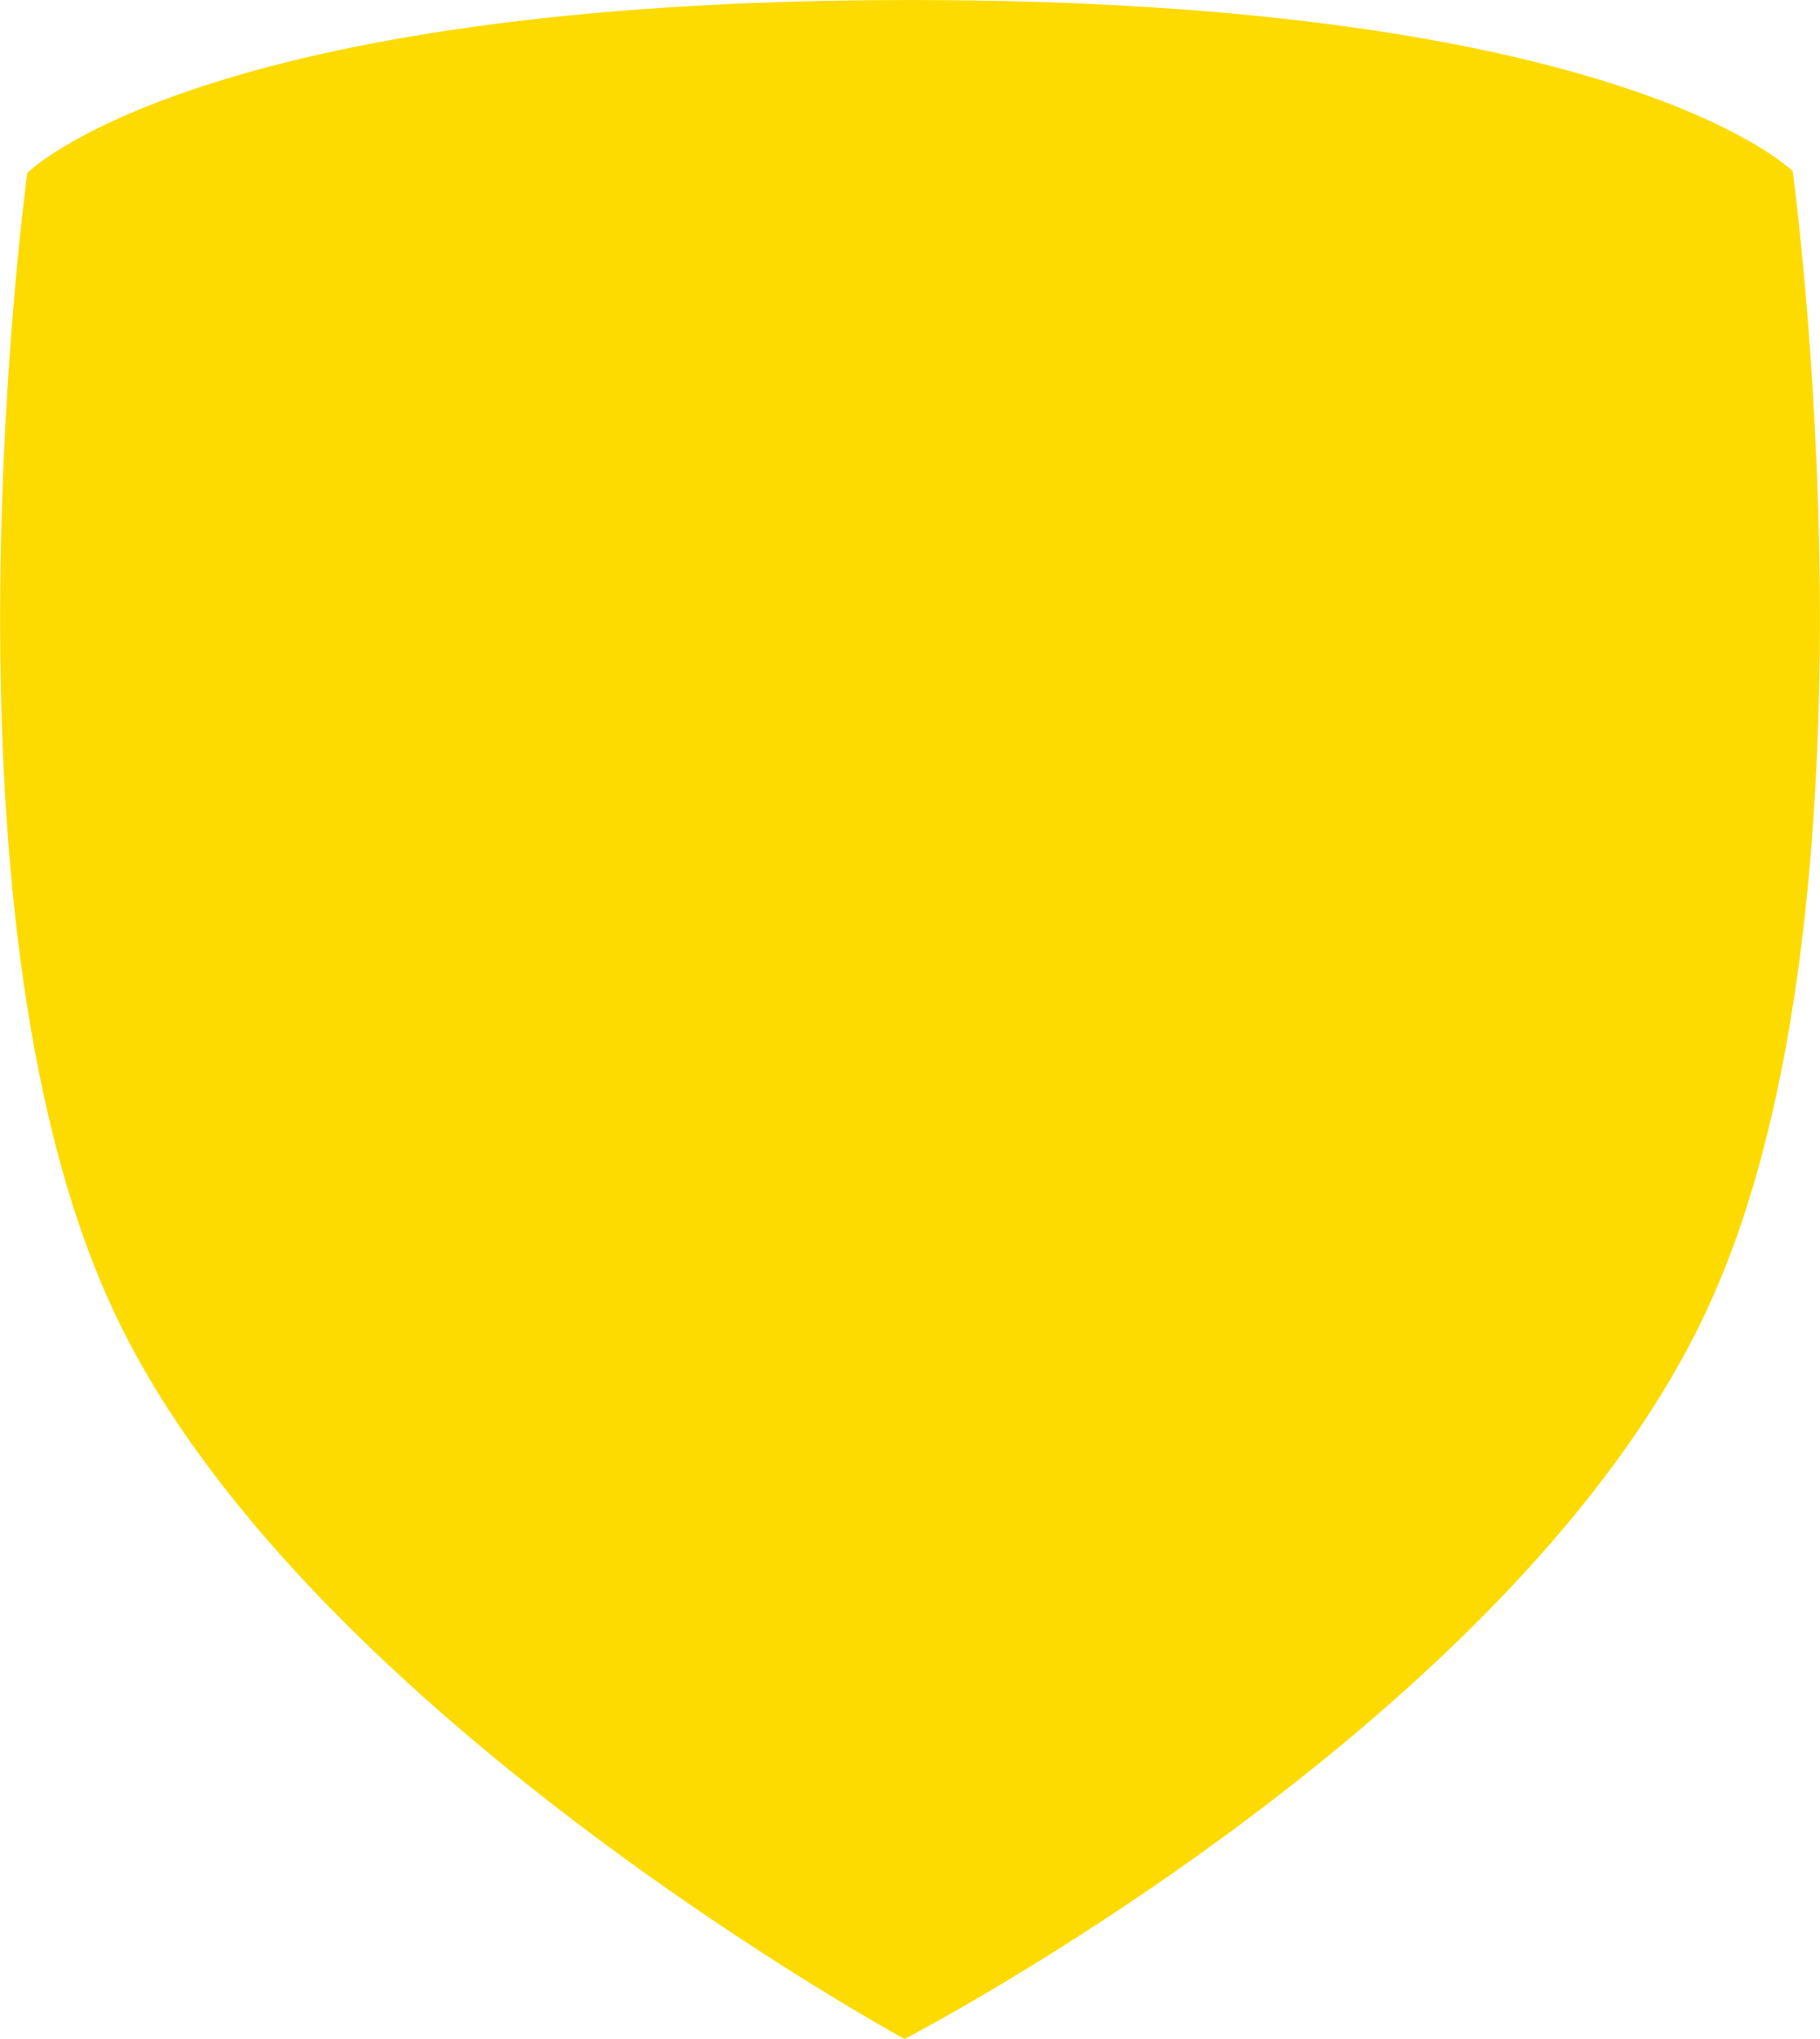 <?xml version="1.0" encoding="utf-8"?>
<!-- Generator: Adobe Illustrator 27.8.0, SVG Export Plug-In . SVG Version: 6.00 Build 0)  -->
<svg version="1.1" id="Laag_1" xmlns="http://www.w3.org/2000/svg" xmlns:xlink="http://www.w3.org/1999/xlink" x="0px" y="0px"
	 viewBox="0 0 100 112" style="enable-background:new 0 0 100 112;" xml:space="preserve">
<style type="text/css">
	.st0{fill:#FDDB01;}
</style>
<path class="st0" d="M93.9,71.7c10.1-22,4.6-62.3,4.6-62.3S89.1,0,50,0S1.5,9.5,1.5,9.5S-4,49.7,6.1,71.7c10,22,43.6,40.3,43.6,40.3
	S83.5,94.5,93.9,71.7z"/>
</svg>
